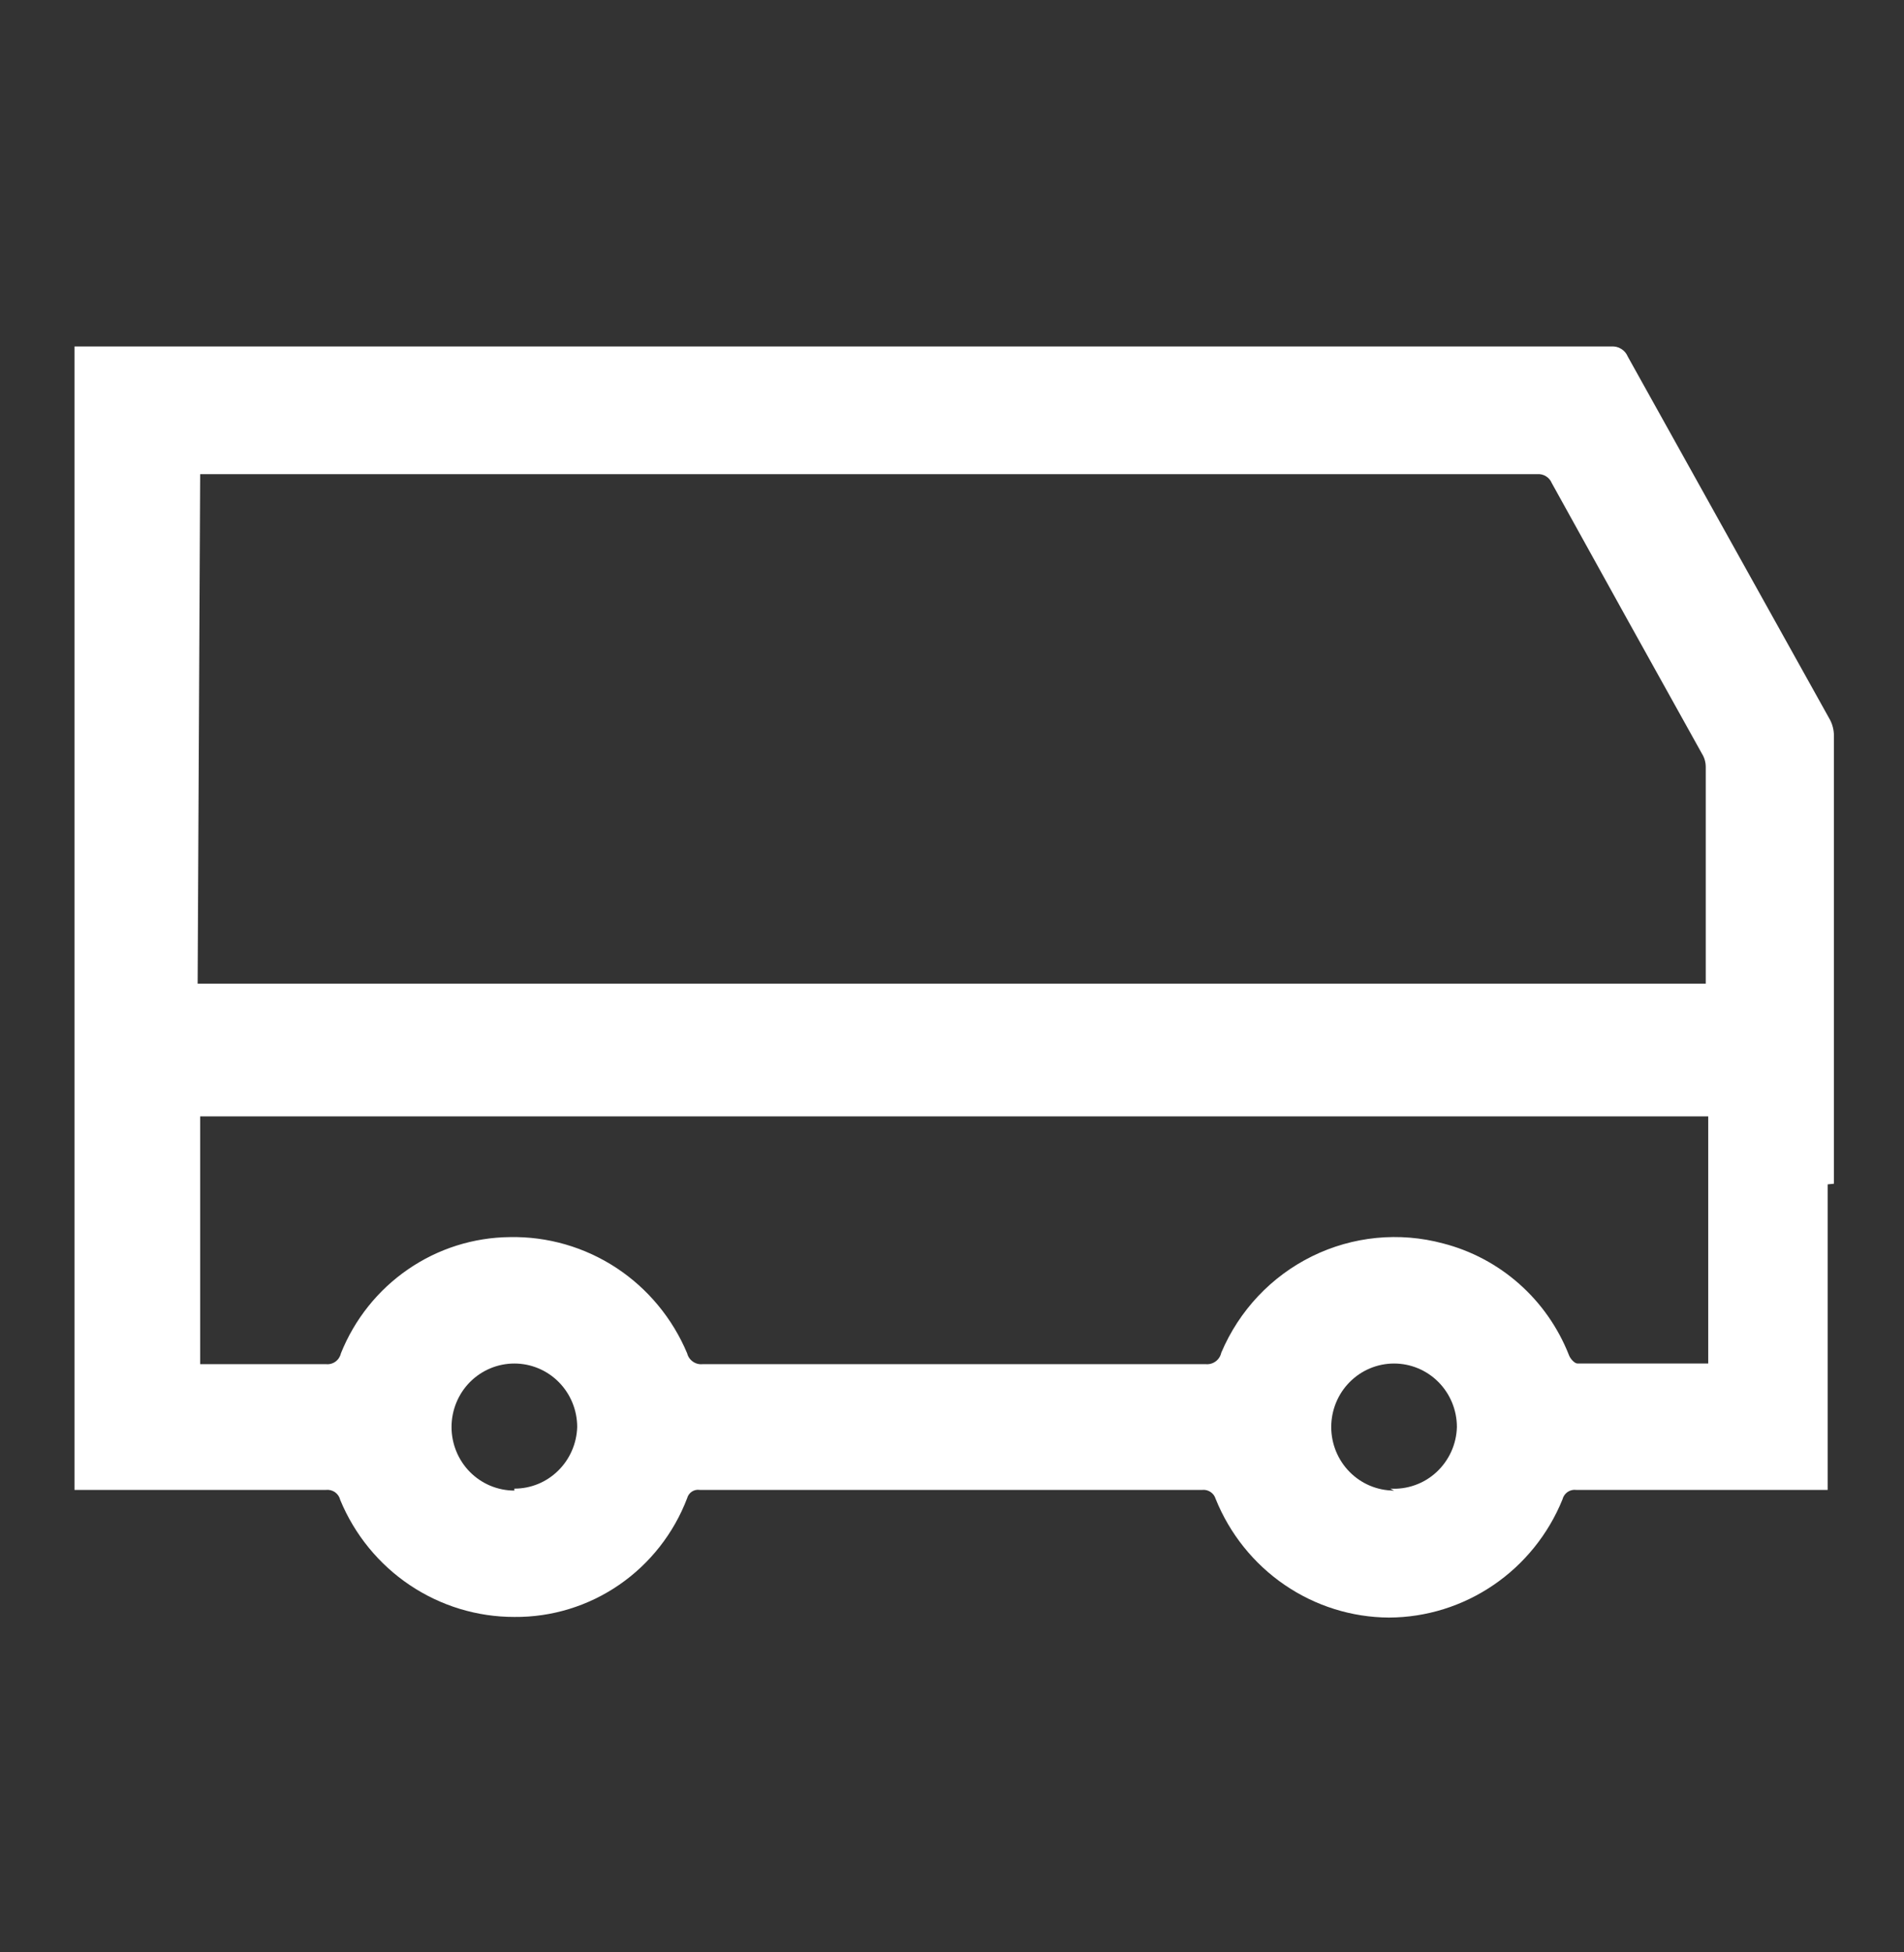 <svg width="40" height="41" viewBox="0 0 40 41" fill="none" xmlns="http://www.w3.org/2000/svg">
<rect x="0" y="0" width="40" height="41" fill="#333333" stroke="none"/>
<path d="M38.528 24.858V15.454C38.528 15.338 38.501 15.223 38.448 15.12L34.198 7.49C34.17 7.422 34.122 7.365 34.06 7.327C33.999 7.288 33.927 7.271 33.855 7.276H29.472H27.518H1.565V31.288H6.845C6.913 31.28 6.981 31.297 7.038 31.336C7.094 31.376 7.133 31.434 7.149 31.502C7.451 32.23 7.959 32.851 8.61 33.288C9.261 33.724 10.024 33.957 10.806 33.956C11.59 33.963 12.358 33.728 13.007 33.282C13.655 32.836 14.154 32.201 14.436 31.462C14.451 31.405 14.487 31.356 14.535 31.324C14.584 31.292 14.643 31.279 14.7 31.288H25.261C25.321 31.282 25.382 31.298 25.432 31.332C25.483 31.366 25.52 31.416 25.538 31.475C25.833 32.208 26.337 32.837 26.985 33.281C27.634 33.725 28.398 33.965 29.181 33.969C29.963 33.966 30.726 33.728 31.375 33.286C32.023 32.845 32.528 32.219 32.825 31.488C32.84 31.425 32.879 31.369 32.932 31.332C32.986 31.295 33.051 31.28 33.115 31.288H38.396V24.872L38.528 24.858ZM4.205 9.957H25.076H29.775H32.297C32.36 9.952 32.424 9.968 32.478 10.001C32.533 10.035 32.576 10.085 32.6 10.144C33.648 12.039 34.699 13.933 35.755 15.827C35.808 15.911 35.835 16.008 35.835 16.107V20.656H25.274H4.152L4.205 9.957ZM10.806 31.302C10.456 31.302 10.12 31.161 9.872 30.911C9.625 30.661 9.486 30.321 9.486 29.968C9.486 29.614 9.625 29.274 9.872 29.024C10.12 28.774 10.456 28.634 10.806 28.634C11.156 28.634 11.492 28.774 11.739 29.024C11.987 29.274 12.126 29.614 12.126 29.968C12.115 30.314 11.972 30.643 11.725 30.885C11.479 31.127 11.149 31.262 10.806 31.261V31.302ZM29.287 31.302C28.937 31.302 28.601 31.161 28.354 30.911C28.106 30.661 27.967 30.321 27.967 29.968C27.967 29.614 28.106 29.274 28.354 29.024C28.601 28.774 28.937 28.634 29.287 28.634C29.637 28.634 29.973 28.774 30.22 29.024C30.468 29.274 30.607 29.614 30.607 29.968C30.602 30.146 30.562 30.322 30.488 30.485C30.414 30.647 30.309 30.793 30.179 30.914C30.048 31.035 29.895 31.128 29.728 31.187C29.561 31.247 29.384 31.272 29.208 31.261L29.287 31.302ZM35.887 28.634H33.142C33.076 28.634 32.983 28.527 32.957 28.447C32.73 27.875 32.373 27.365 31.914 26.96C31.455 26.554 30.908 26.264 30.317 26.112C29.397 25.865 28.419 25.961 27.564 26.382C26.708 26.803 26.031 27.522 25.657 28.407C25.641 28.481 25.598 28.547 25.537 28.591C25.476 28.635 25.401 28.655 25.327 28.647H14.766C14.693 28.656 14.62 28.638 14.559 28.596C14.498 28.554 14.454 28.492 14.436 28.42C14.127 27.684 13.608 27.058 12.945 26.623C12.281 26.188 11.504 25.964 10.713 25.979C9.949 25.986 9.204 26.221 8.572 26.656C7.94 27.09 7.449 27.704 7.162 28.42C7.146 28.491 7.105 28.553 7.047 28.595C6.988 28.637 6.917 28.655 6.845 28.647H4.205V23.444H35.887V24.245C35.887 25.672 35.887 27.086 35.887 28.513V28.634Z" fill="white"/>
</svg>
